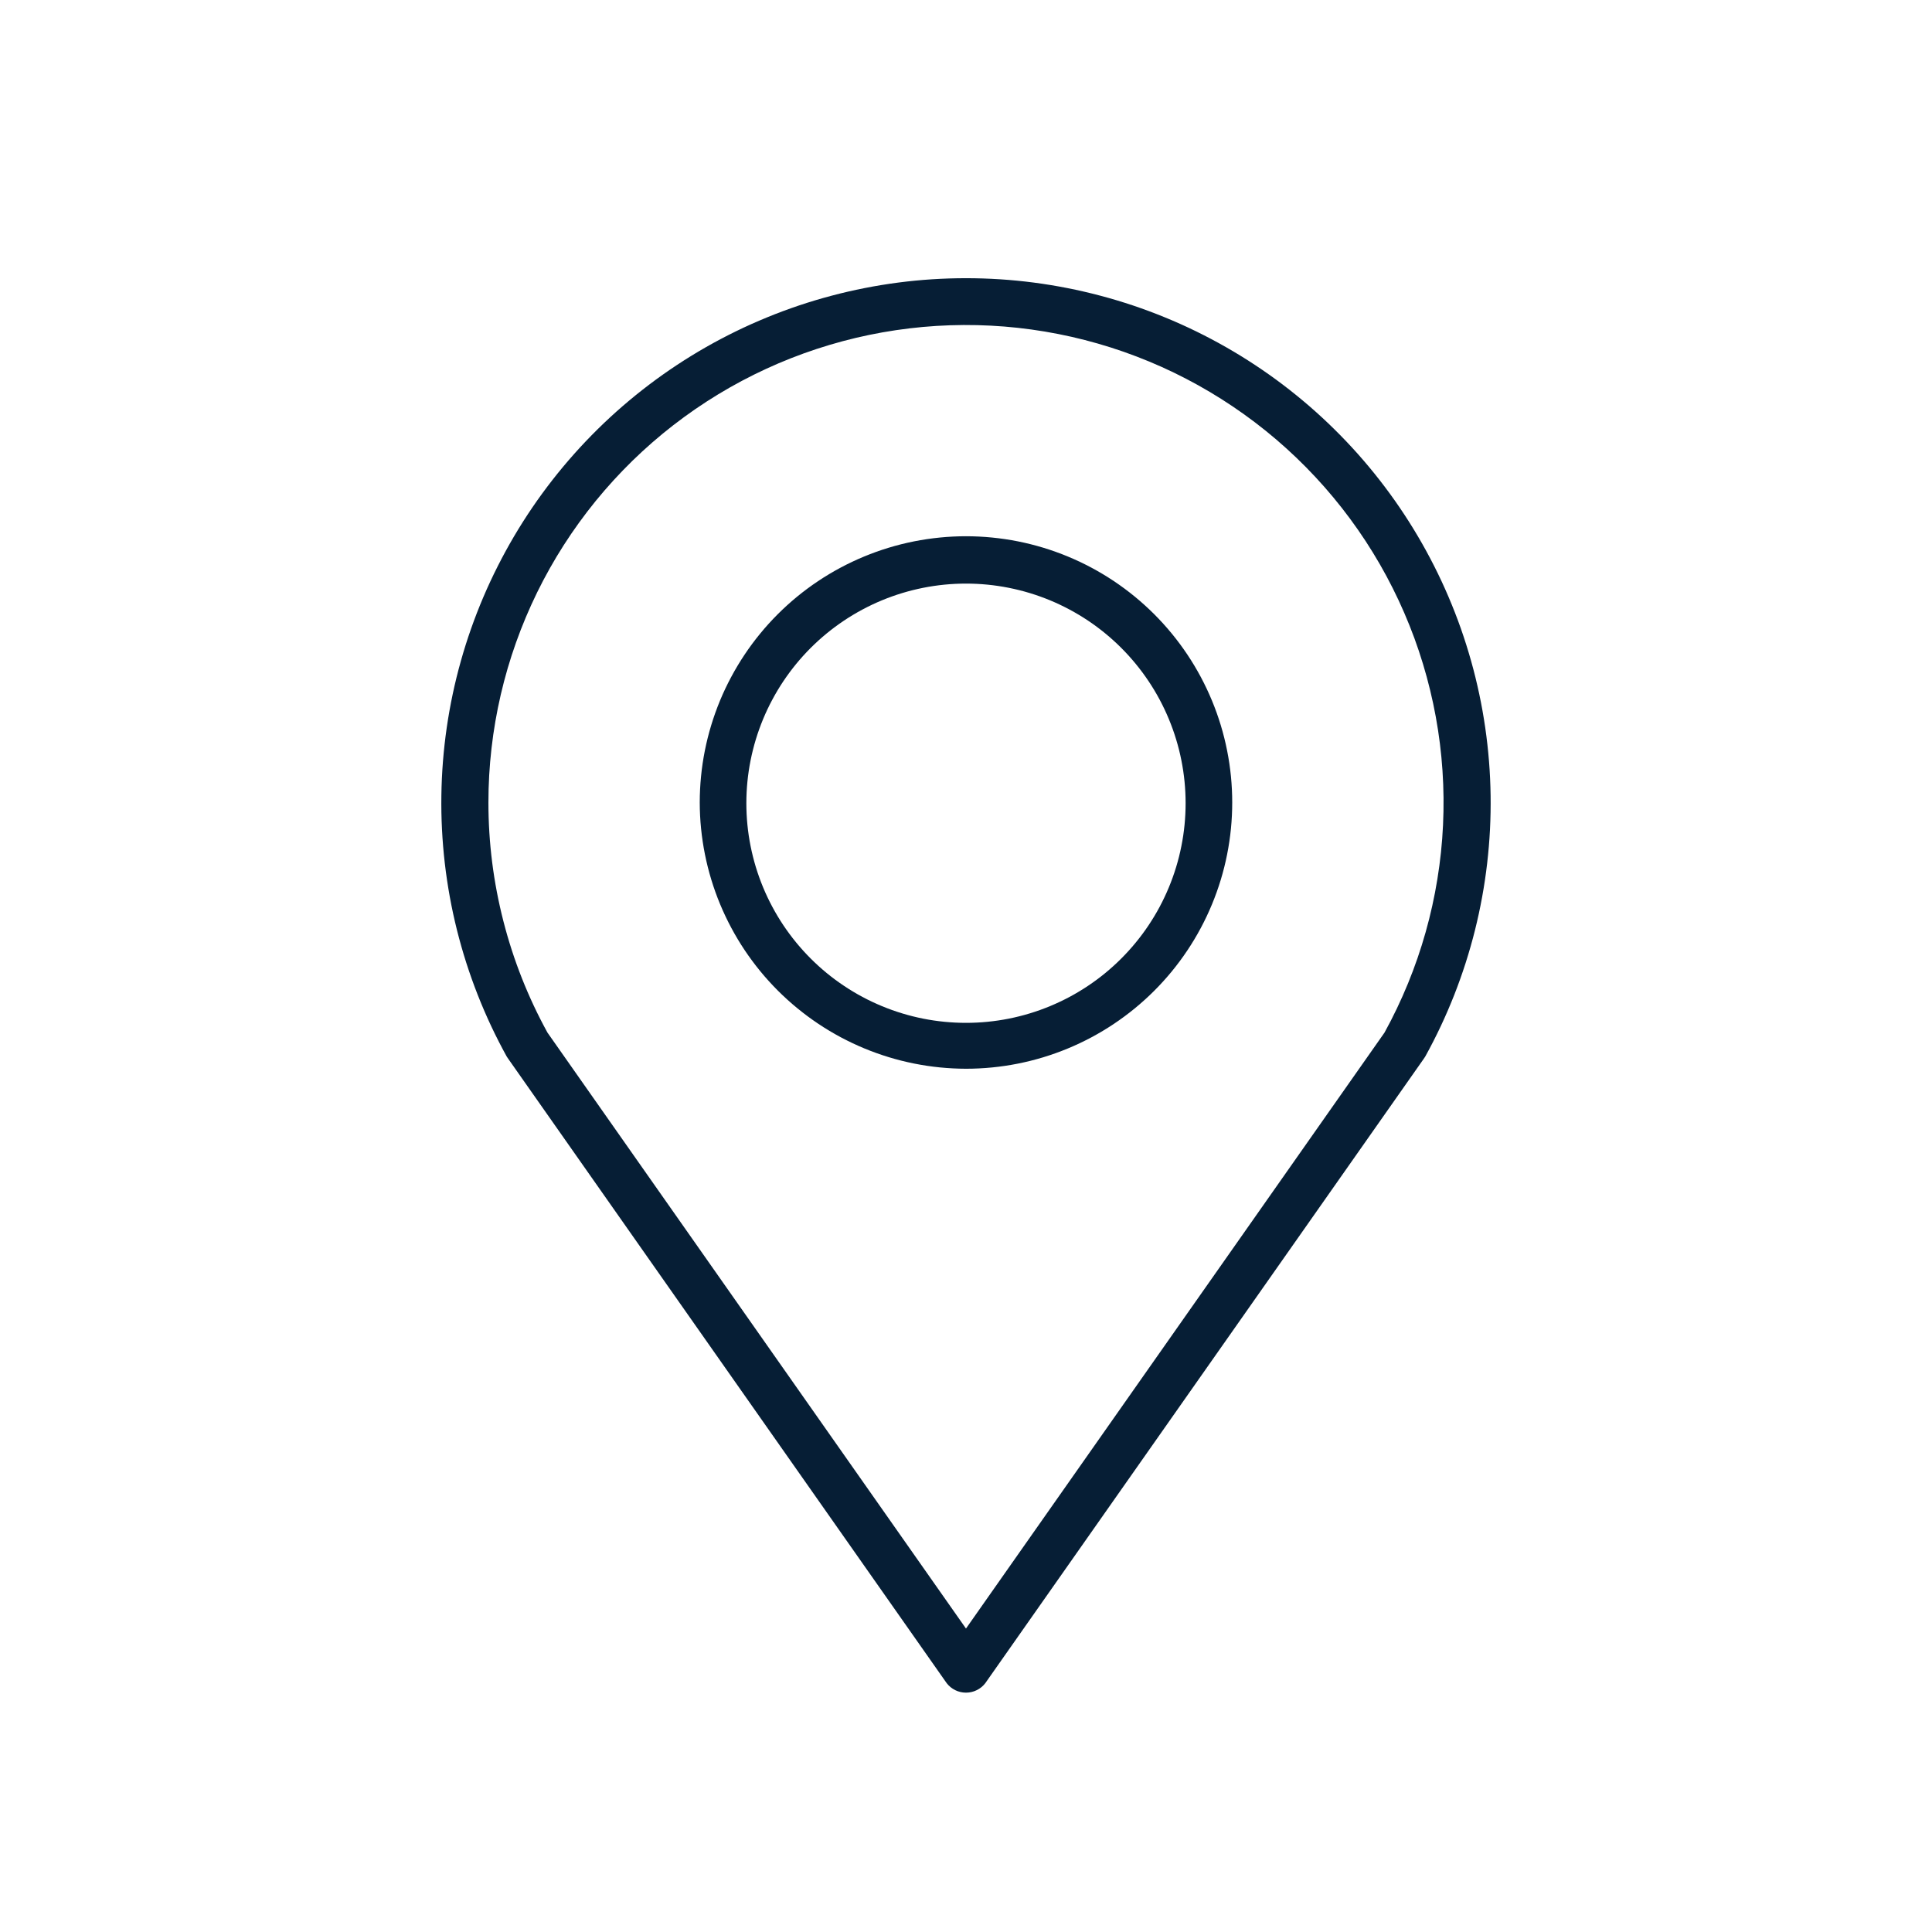 <svg xmlns="http://www.w3.org/2000/svg" xmlns:xlink="http://www.w3.org/1999/xlink" width="600" zoomAndPan="magnify" viewBox="0 0 450 450" height="600" preserveAspectRatio="xMidYMid meet" version="1.0"><defs><clipPath id="8c9d79e9fe"><path d="M 102 64 L 348 64 L 348 394.617 L 102 394.617 Z M 102 64 " clip-rule="nonzero"/></clipPath></defs><path fill="#061e35" d="M 224.996 248.93 C 227.027 248.93 229.055 248.828 231.074 248.629 C 233.098 248.43 235.102 248.133 237.094 247.738 C 239.086 247.34 241.055 246.848 243 246.258 C 244.941 245.668 246.852 244.984 248.727 244.207 C 250.605 243.43 252.438 242.562 254.23 241.605 C 256.02 240.648 257.762 239.605 259.449 238.477 C 261.137 237.348 262.766 236.141 264.336 234.852 C 265.906 233.562 267.41 232.203 268.848 230.766 C 270.281 229.328 271.645 227.828 272.934 226.258 C 274.223 224.688 275.43 223.059 276.559 221.367 C 277.688 219.68 278.73 217.941 279.688 216.148 C 280.645 214.359 281.512 212.523 282.289 210.648 C 283.066 208.77 283.75 206.859 284.34 204.918 C 284.93 202.973 285.422 201.008 285.816 199.016 C 286.215 197.023 286.512 195.016 286.711 192.996 C 286.91 190.973 287.008 188.949 287.008 186.918 C 287.008 184.887 286.91 182.859 286.711 180.84 C 286.512 178.816 286.215 176.809 285.816 174.82 C 285.422 172.828 284.93 170.859 284.34 168.914 C 283.75 166.973 283.066 165.062 282.289 163.184 C 281.512 161.309 280.645 159.477 279.688 157.684 C 278.73 155.895 277.688 154.152 276.559 152.465 C 275.43 150.777 274.223 149.145 272.934 147.578 C 271.645 146.008 270.281 144.504 268.848 143.066 C 267.41 141.633 265.906 140.27 264.336 138.98 C 262.766 137.691 261.137 136.484 259.449 135.355 C 257.762 134.227 256.02 133.184 254.23 132.227 C 252.438 131.27 250.605 130.402 248.727 129.625 C 246.852 128.848 244.941 128.164 243 127.574 C 241.055 126.984 239.086 126.492 237.094 126.094 C 235.102 125.699 233.098 125.402 231.074 125.203 C 229.055 125.004 227.027 124.902 224.996 124.902 C 222.965 124.902 220.941 125.004 218.918 125.203 C 216.898 125.402 214.891 125.699 212.898 126.094 C 210.906 126.492 208.938 126.984 206.996 127.574 C 205.051 128.164 203.141 128.848 201.266 129.625 C 199.391 130.402 197.555 131.27 195.766 132.227 C 193.973 133.184 192.234 134.227 190.543 135.355 C 188.855 136.484 187.227 137.691 185.656 138.98 C 184.086 140.27 182.582 141.633 181.148 143.066 C 179.711 144.504 178.348 146.008 177.062 147.578 C 175.773 149.145 174.562 150.777 173.438 152.465 C 172.309 154.152 171.266 155.895 170.309 157.684 C 169.348 159.477 168.48 161.309 167.703 163.184 C 166.93 165.062 166.246 166.973 165.656 168.914 C 165.066 170.859 164.574 172.828 164.176 174.82 C 163.781 176.809 163.48 178.816 163.285 180.84 C 163.086 182.859 162.984 184.887 162.984 186.918 C 162.988 188.945 163.09 190.973 163.293 192.992 C 163.496 195.012 163.797 197.016 164.195 199.008 C 164.594 200.996 165.09 202.965 165.68 204.906 C 166.273 206.848 166.957 208.754 167.734 210.629 C 168.516 212.504 169.383 214.336 170.34 216.125 C 171.297 217.914 172.344 219.656 173.469 221.344 C 174.598 223.027 175.809 224.656 177.094 226.227 C 178.383 227.797 179.746 229.297 181.18 230.734 C 182.617 232.168 184.117 233.531 185.688 234.816 C 187.258 236.105 188.883 237.312 190.57 238.441 C 192.258 239.57 193.996 240.613 195.785 241.574 C 197.578 242.531 199.41 243.398 201.285 244.18 C 203.156 244.957 205.066 245.641 207.008 246.234 C 208.949 246.824 210.918 247.32 212.906 247.719 C 214.898 248.117 216.902 248.418 218.922 248.621 C 220.941 248.82 222.969 248.926 224.996 248.93 Z M 224.996 135.93 C 226.672 135.93 228.344 136.012 230.012 136.176 C 231.68 136.34 233.332 136.586 234.977 136.914 C 236.621 137.242 238.242 137.648 239.848 138.133 C 241.449 138.621 243.027 139.184 244.574 139.824 C 246.121 140.465 247.633 141.184 249.113 141.973 C 250.59 142.762 252.023 143.621 253.418 144.551 C 254.812 145.484 256.156 146.48 257.449 147.543 C 258.746 148.605 259.984 149.73 261.168 150.914 C 262.355 152.098 263.477 153.34 264.539 154.633 C 265.605 155.93 266.602 157.273 267.531 158.668 C 268.461 160.059 269.324 161.496 270.113 162.973 C 270.902 164.449 271.617 165.961 272.258 167.512 C 272.898 169.059 273.465 170.633 273.949 172.238 C 274.438 173.84 274.844 175.465 275.168 177.105 C 275.496 178.75 275.742 180.406 275.906 182.074 C 276.07 183.738 276.152 185.41 276.152 187.086 C 276.152 188.762 276.07 190.434 275.906 192.102 C 275.742 193.77 275.496 195.422 275.168 197.066 C 274.844 198.711 274.438 200.332 273.949 201.938 C 273.465 203.539 272.898 205.117 272.258 206.664 C 271.617 208.211 270.902 209.723 270.113 211.203 C 269.324 212.68 268.461 214.113 267.531 215.508 C 266.602 216.902 265.605 218.246 264.539 219.539 C 263.477 220.836 262.355 222.074 261.168 223.258 C 259.984 224.445 258.746 225.566 257.449 226.633 C 256.156 227.695 254.812 228.691 253.418 229.621 C 252.023 230.551 250.59 231.414 249.113 232.203 C 247.633 232.992 246.121 233.707 244.574 234.348 C 243.027 234.988 241.449 235.555 239.848 236.039 C 238.242 236.527 236.621 236.934 234.977 237.262 C 233.332 237.586 231.68 237.832 230.012 237.996 C 228.344 238.16 226.672 238.242 224.996 238.242 C 223.32 238.242 221.648 238.16 219.984 237.996 C 218.316 237.832 216.66 237.586 215.016 237.262 C 213.375 236.934 211.75 236.527 210.148 236.039 C 208.543 235.555 206.969 234.988 205.422 234.348 C 203.871 233.707 202.359 232.992 200.883 232.203 C 199.406 231.414 197.969 230.551 196.578 229.621 C 195.184 228.691 193.84 227.695 192.543 226.633 C 191.25 225.566 190.008 224.445 188.824 223.258 C 187.641 222.074 186.516 220.836 185.453 219.539 C 184.391 218.246 183.395 216.902 182.461 215.508 C 181.531 214.113 180.672 212.68 179.883 211.203 C 179.09 209.723 178.375 208.211 177.734 206.664 C 177.094 205.117 176.531 203.539 176.043 201.938 C 175.559 200.332 175.152 198.711 174.824 197.066 C 174.496 195.422 174.25 193.77 174.086 192.102 C 173.922 190.434 173.84 188.762 173.84 187.086 C 173.84 185.41 173.922 183.738 174.086 182.074 C 174.25 180.406 174.496 178.75 174.824 177.105 C 175.152 175.465 175.559 173.84 176.043 172.238 C 176.531 170.633 177.094 169.059 177.734 167.512 C 178.375 165.961 179.09 164.449 179.883 162.973 C 180.672 161.496 181.531 160.059 182.461 158.668 C 183.395 157.273 184.391 155.93 185.453 154.633 C 186.516 153.34 187.641 152.098 188.824 150.914 C 190.008 149.73 191.25 148.605 192.543 147.543 C 193.84 146.48 195.184 145.484 196.578 144.551 C 197.969 143.621 199.406 142.762 200.883 141.973 C 202.359 141.184 203.871 140.465 205.422 139.824 C 206.969 139.184 208.543 138.621 210.148 138.133 C 211.75 137.648 213.375 137.242 215.016 136.914 C 216.66 136.586 218.316 136.34 219.984 136.176 C 221.648 136.012 223.32 135.93 224.996 135.93 Z M 224.996 135.93 " fill-opacity="1" fill-rule="nonzero"/><g clip-path="url(#8c9d79e9fe)"><path fill="#061e35" d="M 220.508 392.051 C 220.773 392.395 221.074 392.703 221.41 392.977 C 221.746 393.25 222.109 393.48 222.496 393.672 C 222.887 393.863 223.293 394.008 223.715 394.105 C 224.137 394.203 224.562 394.25 224.996 394.25 C 225.43 394.25 225.859 394.203 226.281 394.105 C 226.703 394.008 227.109 393.863 227.496 393.672 C 227.887 393.48 228.25 393.25 228.586 392.977 C 228.922 392.703 229.223 392.395 229.488 392.051 L 331.629 246.598 L 331.969 246.086 C 333.246 243.773 334.449 241.422 335.574 239.031 C 336.699 236.637 337.746 234.211 338.715 231.754 C 339.68 229.293 340.57 226.805 341.375 224.289 C 342.18 221.773 342.906 219.23 343.547 216.668 C 344.188 214.105 344.746 211.523 345.219 208.922 C 345.695 206.32 346.082 203.711 346.387 201.086 C 346.691 198.457 346.914 195.828 347.047 193.188 C 347.18 190.547 347.227 187.906 347.191 185.262 C 347.152 182.621 347.031 179.98 346.82 177.348 C 346.613 174.715 346.316 172.09 345.938 169.473 C 345.559 166.855 345.098 164.258 344.547 161.672 C 344 159.086 343.371 156.52 342.656 153.977 C 341.941 151.43 341.145 148.914 340.27 146.418 C 339.391 143.926 338.434 141.465 337.395 139.035 C 336.359 136.602 335.242 134.207 334.051 131.852 C 332.855 129.492 331.59 127.176 330.246 124.898 C 328.902 122.621 327.488 120.391 326 118.207 C 324.512 116.023 322.957 113.891 321.328 111.805 C 319.703 109.723 318.012 107.695 316.254 105.719 C 314.496 103.746 312.676 101.832 310.793 99.977 C 308.91 98.121 306.969 96.328 304.973 94.598 C 302.973 92.871 300.922 91.207 298.816 89.609 C 296.711 88.012 294.555 86.488 292.348 85.031 C 290.145 83.574 287.895 82.191 285.598 80.879 C 283.301 79.57 280.969 78.336 278.594 77.176 C 276.219 76.016 273.809 74.934 271.363 73.934 C 268.918 72.93 266.441 72.008 263.938 71.164 C 261.43 70.324 258.902 69.562 256.348 68.887 C 253.793 68.207 251.219 67.613 248.625 67.102 C 246.031 66.59 243.426 66.164 240.805 65.82 C 238.184 65.48 235.555 65.223 232.918 65.051 C 230.281 64.883 227.641 64.797 224.996 64.797 C 222.355 64.797 219.715 64.883 217.078 65.051 C 214.438 65.223 211.809 65.48 209.191 65.82 C 206.57 66.164 203.961 66.59 201.367 67.102 C 198.777 67.613 196.203 68.207 193.648 68.887 C 191.094 69.562 188.562 70.324 186.059 71.164 C 183.555 72.008 181.078 72.93 178.633 73.934 C 176.188 74.934 173.777 76.016 171.402 77.176 C 169.027 78.336 166.691 79.57 164.395 80.879 C 162.102 82.191 159.852 83.574 157.645 85.031 C 155.441 86.488 153.285 88.012 151.18 89.609 C 149.074 91.207 147.02 92.871 145.023 94.598 C 143.023 96.328 141.082 98.121 139.199 99.977 C 137.32 101.832 135.5 103.746 133.742 105.719 C 131.984 107.695 130.293 109.723 128.664 111.805 C 127.039 113.891 125.48 116.023 123.992 118.207 C 122.508 120.391 121.09 122.621 119.746 124.898 C 118.406 127.176 117.137 129.492 115.945 131.852 C 114.75 134.207 113.637 136.602 112.598 139.035 C 111.562 141.465 110.605 143.926 109.727 146.418 C 108.848 148.914 108.051 151.43 107.34 153.977 C 106.625 156.52 105.992 159.086 105.445 161.672 C 104.898 164.258 104.434 166.855 104.055 169.473 C 103.676 172.086 103.383 174.715 103.172 177.348 C 102.965 179.98 102.84 182.621 102.805 185.262 C 102.766 187.906 102.812 190.547 102.949 193.188 C 103.082 195.828 103.301 198.457 103.605 201.086 C 103.91 203.711 104.301 206.32 104.773 208.922 C 105.246 211.523 105.805 214.105 106.445 216.668 C 107.09 219.23 107.812 221.773 108.617 224.289 C 109.426 226.805 110.312 229.293 111.281 231.754 C 112.25 234.211 113.293 236.637 114.418 239.031 C 115.547 241.422 116.746 243.773 118.023 246.086 L 118.367 246.598 Z M 113.762 186.918 C 113.762 184.805 113.82 182.695 113.941 180.586 C 114.062 178.477 114.242 176.375 114.484 174.277 C 114.723 172.18 115.023 170.09 115.383 168.008 C 115.742 165.926 116.16 163.859 116.637 161.801 C 117.113 159.746 117.652 157.703 118.242 155.676 C 118.836 153.648 119.488 151.641 120.195 149.652 C 120.902 147.66 121.668 145.695 122.488 143.746 C 123.309 141.801 124.184 139.879 125.109 137.984 C 126.039 136.09 127.023 134.219 128.059 132.379 C 129.094 130.539 130.18 128.73 131.32 126.953 C 132.461 125.172 133.648 123.43 134.887 121.719 C 136.125 120.008 137.41 118.332 138.742 116.695 C 140.078 115.059 141.457 113.461 142.879 111.902 C 144.305 110.344 145.773 108.824 147.281 107.348 C 148.793 105.875 150.344 104.441 151.938 103.055 C 153.531 101.668 155.16 100.328 156.828 99.035 C 158.5 97.742 160.203 96.496 161.941 95.297 C 163.684 94.102 165.453 92.953 167.258 91.859 C 169.062 90.762 170.898 89.719 172.762 88.727 C 174.629 87.734 176.52 86.797 178.438 85.914 C 180.355 85.027 182.297 84.199 184.262 83.426 C 186.227 82.652 188.211 81.938 190.219 81.277 C 192.223 80.617 194.246 80.016 196.285 79.469 C 198.328 78.922 200.379 78.438 202.449 78.008 C 204.516 77.582 206.594 77.211 208.684 76.902 C 210.773 76.594 212.867 76.344 214.973 76.152 C 217.074 75.961 219.18 75.832 221.293 75.762 C 223.402 75.691 225.512 75.68 227.625 75.73 C 229.734 75.781 231.844 75.891 233.949 76.059 C 236.055 76.23 238.152 76.461 240.242 76.75 C 242.336 77.039 244.418 77.387 246.488 77.797 C 248.562 78.203 250.621 78.672 252.664 79.195 C 254.711 79.723 256.738 80.305 258.75 80.945 C 260.766 81.586 262.758 82.281 264.73 83.039 C 266.699 83.793 268.648 84.602 270.578 85.465 C 272.504 86.332 274.402 87.25 276.277 88.227 C 278.152 89.199 279.996 90.223 281.812 91.305 C 283.625 92.383 285.41 93.512 287.16 94.691 C 288.914 95.871 290.629 97.102 292.309 98.379 C 293.992 99.656 295.633 100.98 297.242 102.352 C 298.848 103.723 300.41 105.141 301.938 106.602 C 303.461 108.062 304.945 109.562 306.383 111.109 C 307.824 112.652 309.219 114.238 310.566 115.863 C 311.914 117.488 313.219 119.148 314.473 120.848 C 315.727 122.547 316.934 124.281 318.09 126.047 C 319.246 127.812 320.348 129.613 321.402 131.441 C 322.457 133.273 323.457 135.133 324.402 137.02 C 325.352 138.906 326.246 140.82 327.082 142.758 C 327.922 144.695 328.703 146.656 329.434 148.637 C 330.16 150.621 330.828 152.621 331.441 154.645 C 332.055 156.664 332.609 158.699 333.105 160.754 C 333.605 162.805 334.043 164.871 334.422 166.949 C 334.801 169.023 335.121 171.113 335.383 173.207 C 335.645 175.301 335.844 177.402 335.984 179.512 C 336.125 181.617 336.207 183.727 336.227 185.84 C 336.246 187.949 336.207 190.062 336.109 192.172 C 336.012 194.281 335.852 196.387 335.633 198.484 C 335.41 200.586 335.133 202.68 334.793 204.762 C 334.457 206.848 334.059 208.918 333.602 210.98 C 333.145 213.043 332.633 215.09 332.059 217.121 C 331.484 219.156 330.855 221.172 330.168 223.168 C 329.48 225.164 328.734 227.137 327.934 229.094 C 327.133 231.047 326.277 232.977 325.367 234.883 C 324.457 236.789 323.496 238.664 322.477 240.516 L 224.996 379.32 L 127.516 240.516 C 123.008 232.305 119.586 223.66 117.258 214.586 C 114.93 205.508 113.762 196.285 113.762 186.918 Z M 113.762 186.918 " fill-opacity="1" fill-rule="nonzero"/></g></svg>